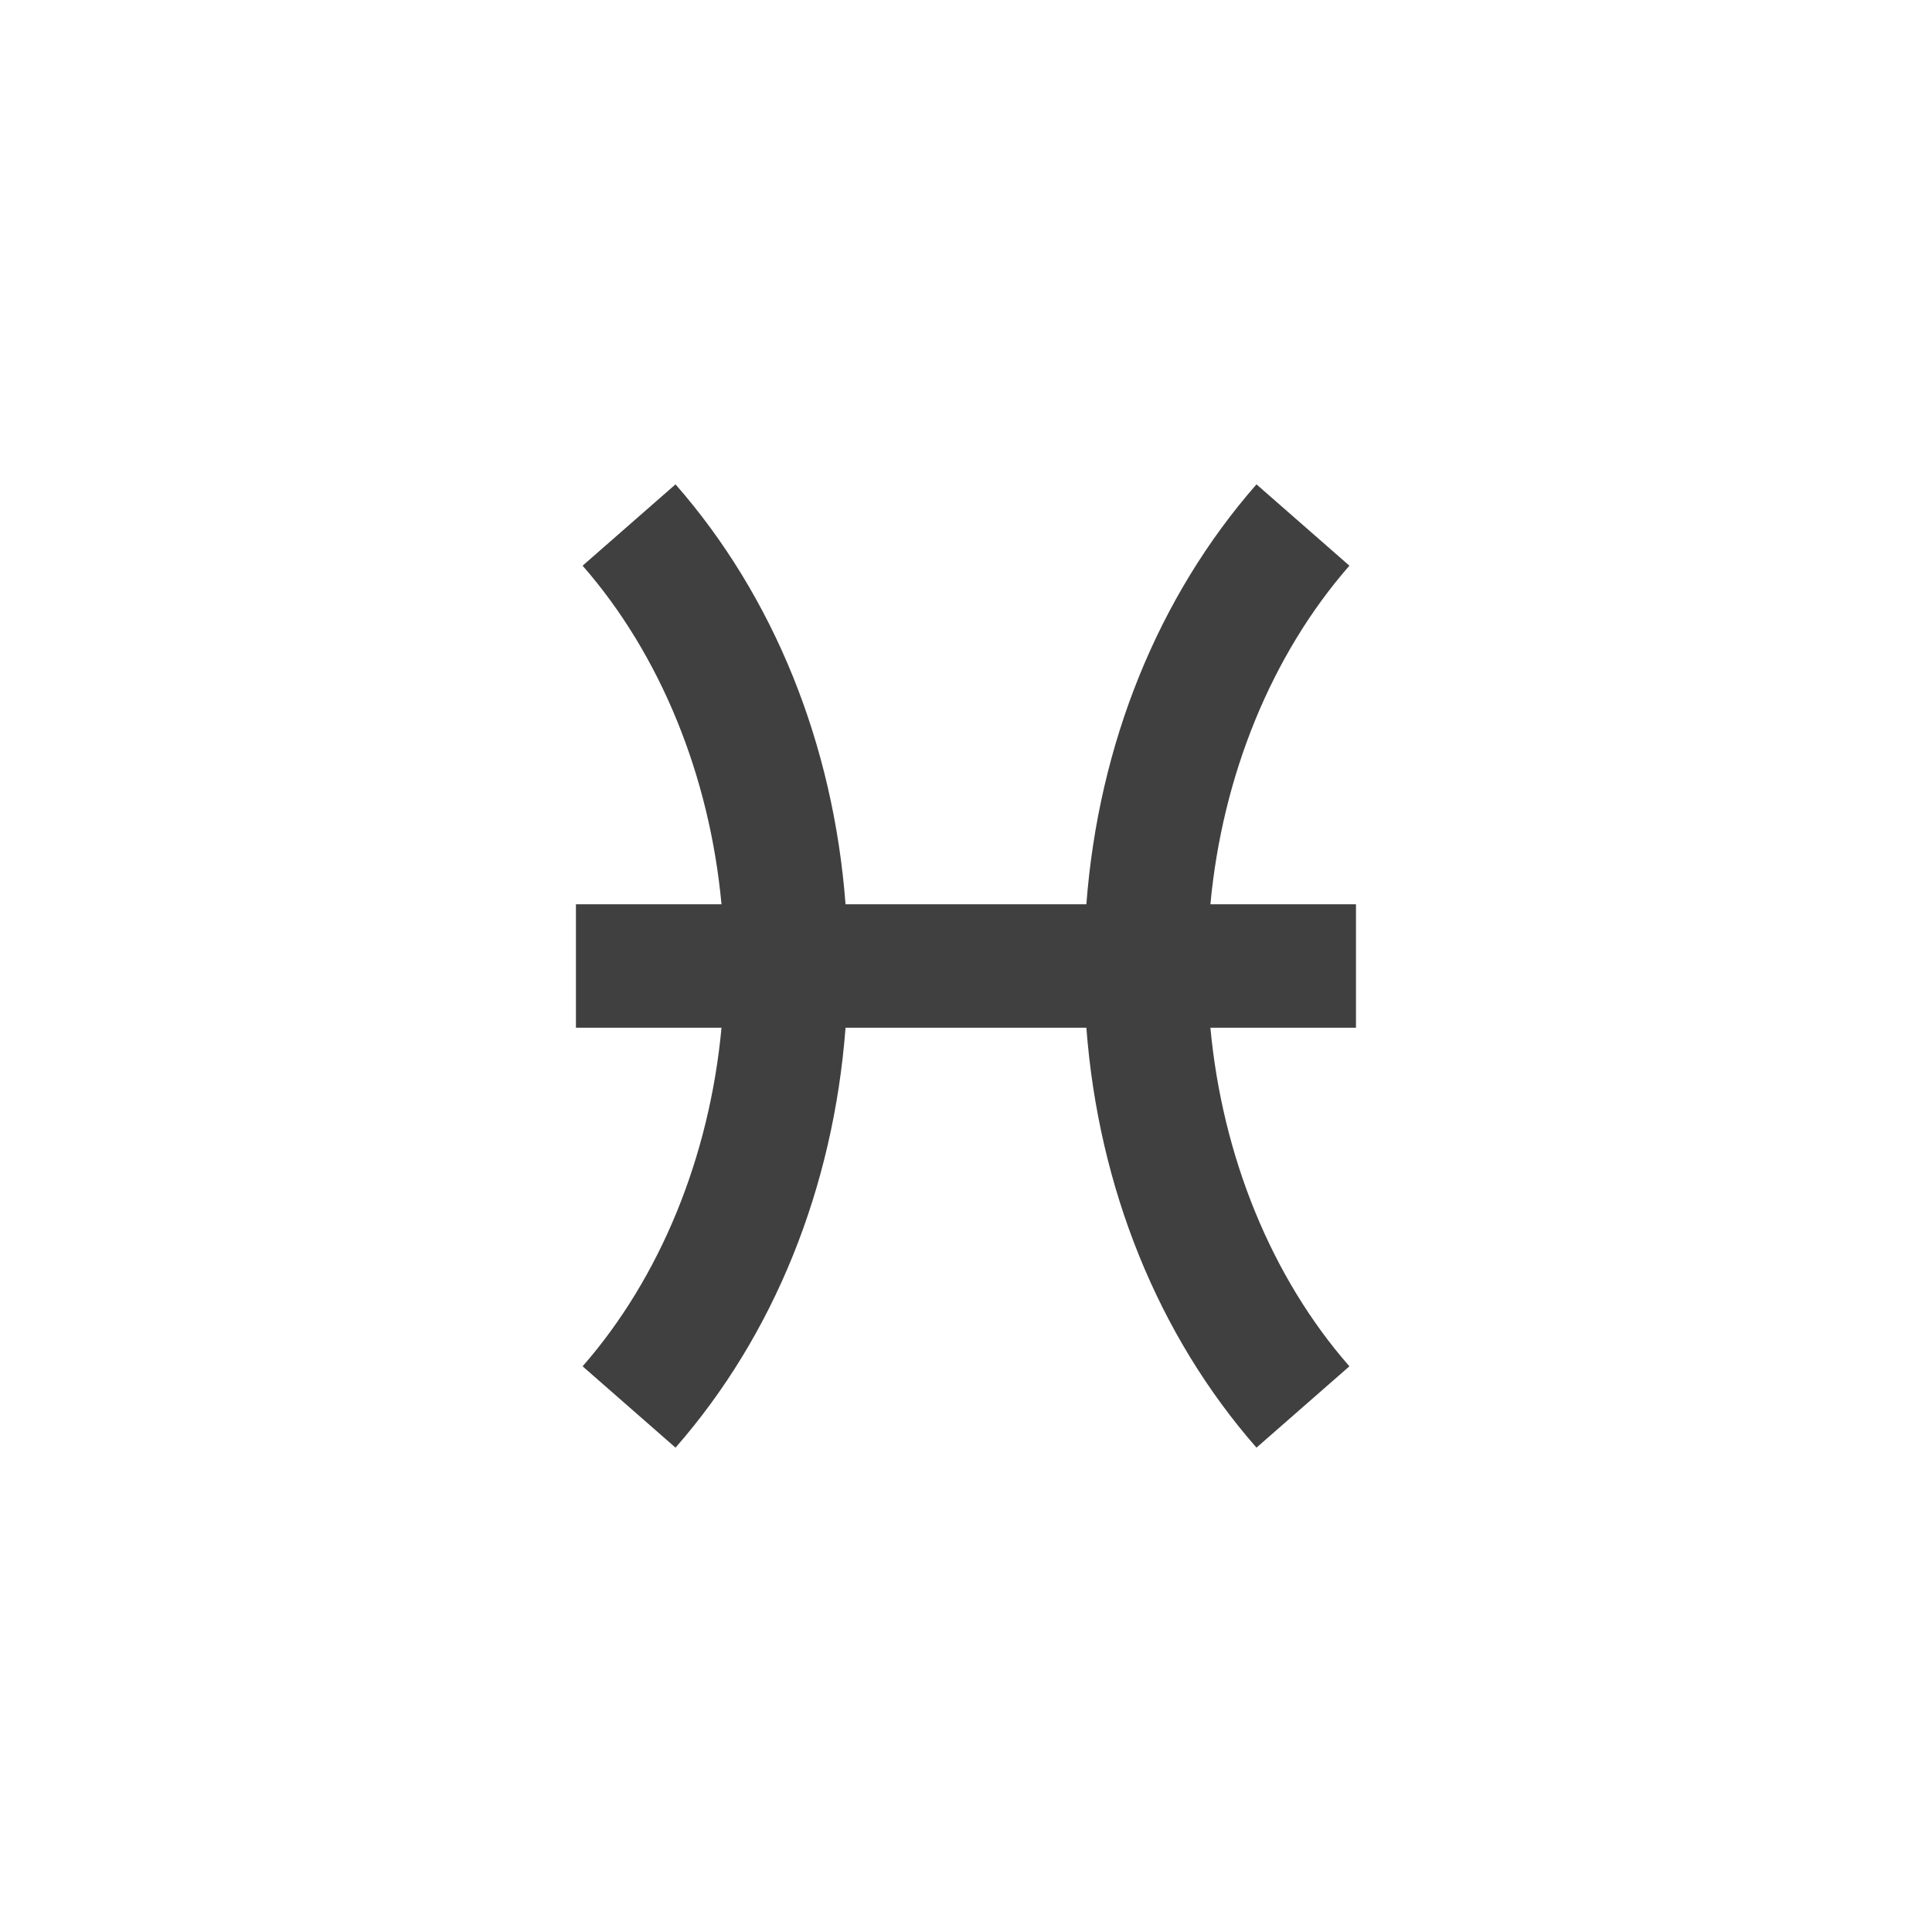 <?xml version="1.0" encoding="UTF-8"?><svg id="a" xmlns="http://www.w3.org/2000/svg" viewBox="0 0 200 200"><defs><style>.b{fill:#404040;}</style></defs><path class="b" d="M140.37,106.39h-15.07c1.24,13.34,6.33,25.85,14.39,35.05l-9.62,8.42c-10.21-11.66-16.35-26.91-17.61-43.47h-24.93c-1.26,16.56-7.39,31.81-17.6,43.47l-9.62-8.42c8.05-9.2,13.14-21.71,14.38-35.05h-15.07v-12.78h15.07c-1.24-13.33-6.33-25.85-14.38-35.05l9.62-8.42c10.21,11.66,16.34,26.91,17.6,43.47h24.93c1.26-16.56,7.4-31.81,17.61-43.47l9.62,8.42c-8.05,9.2-13.15,21.72-14.39,35.05h15.07v12.78Z"/></svg>
